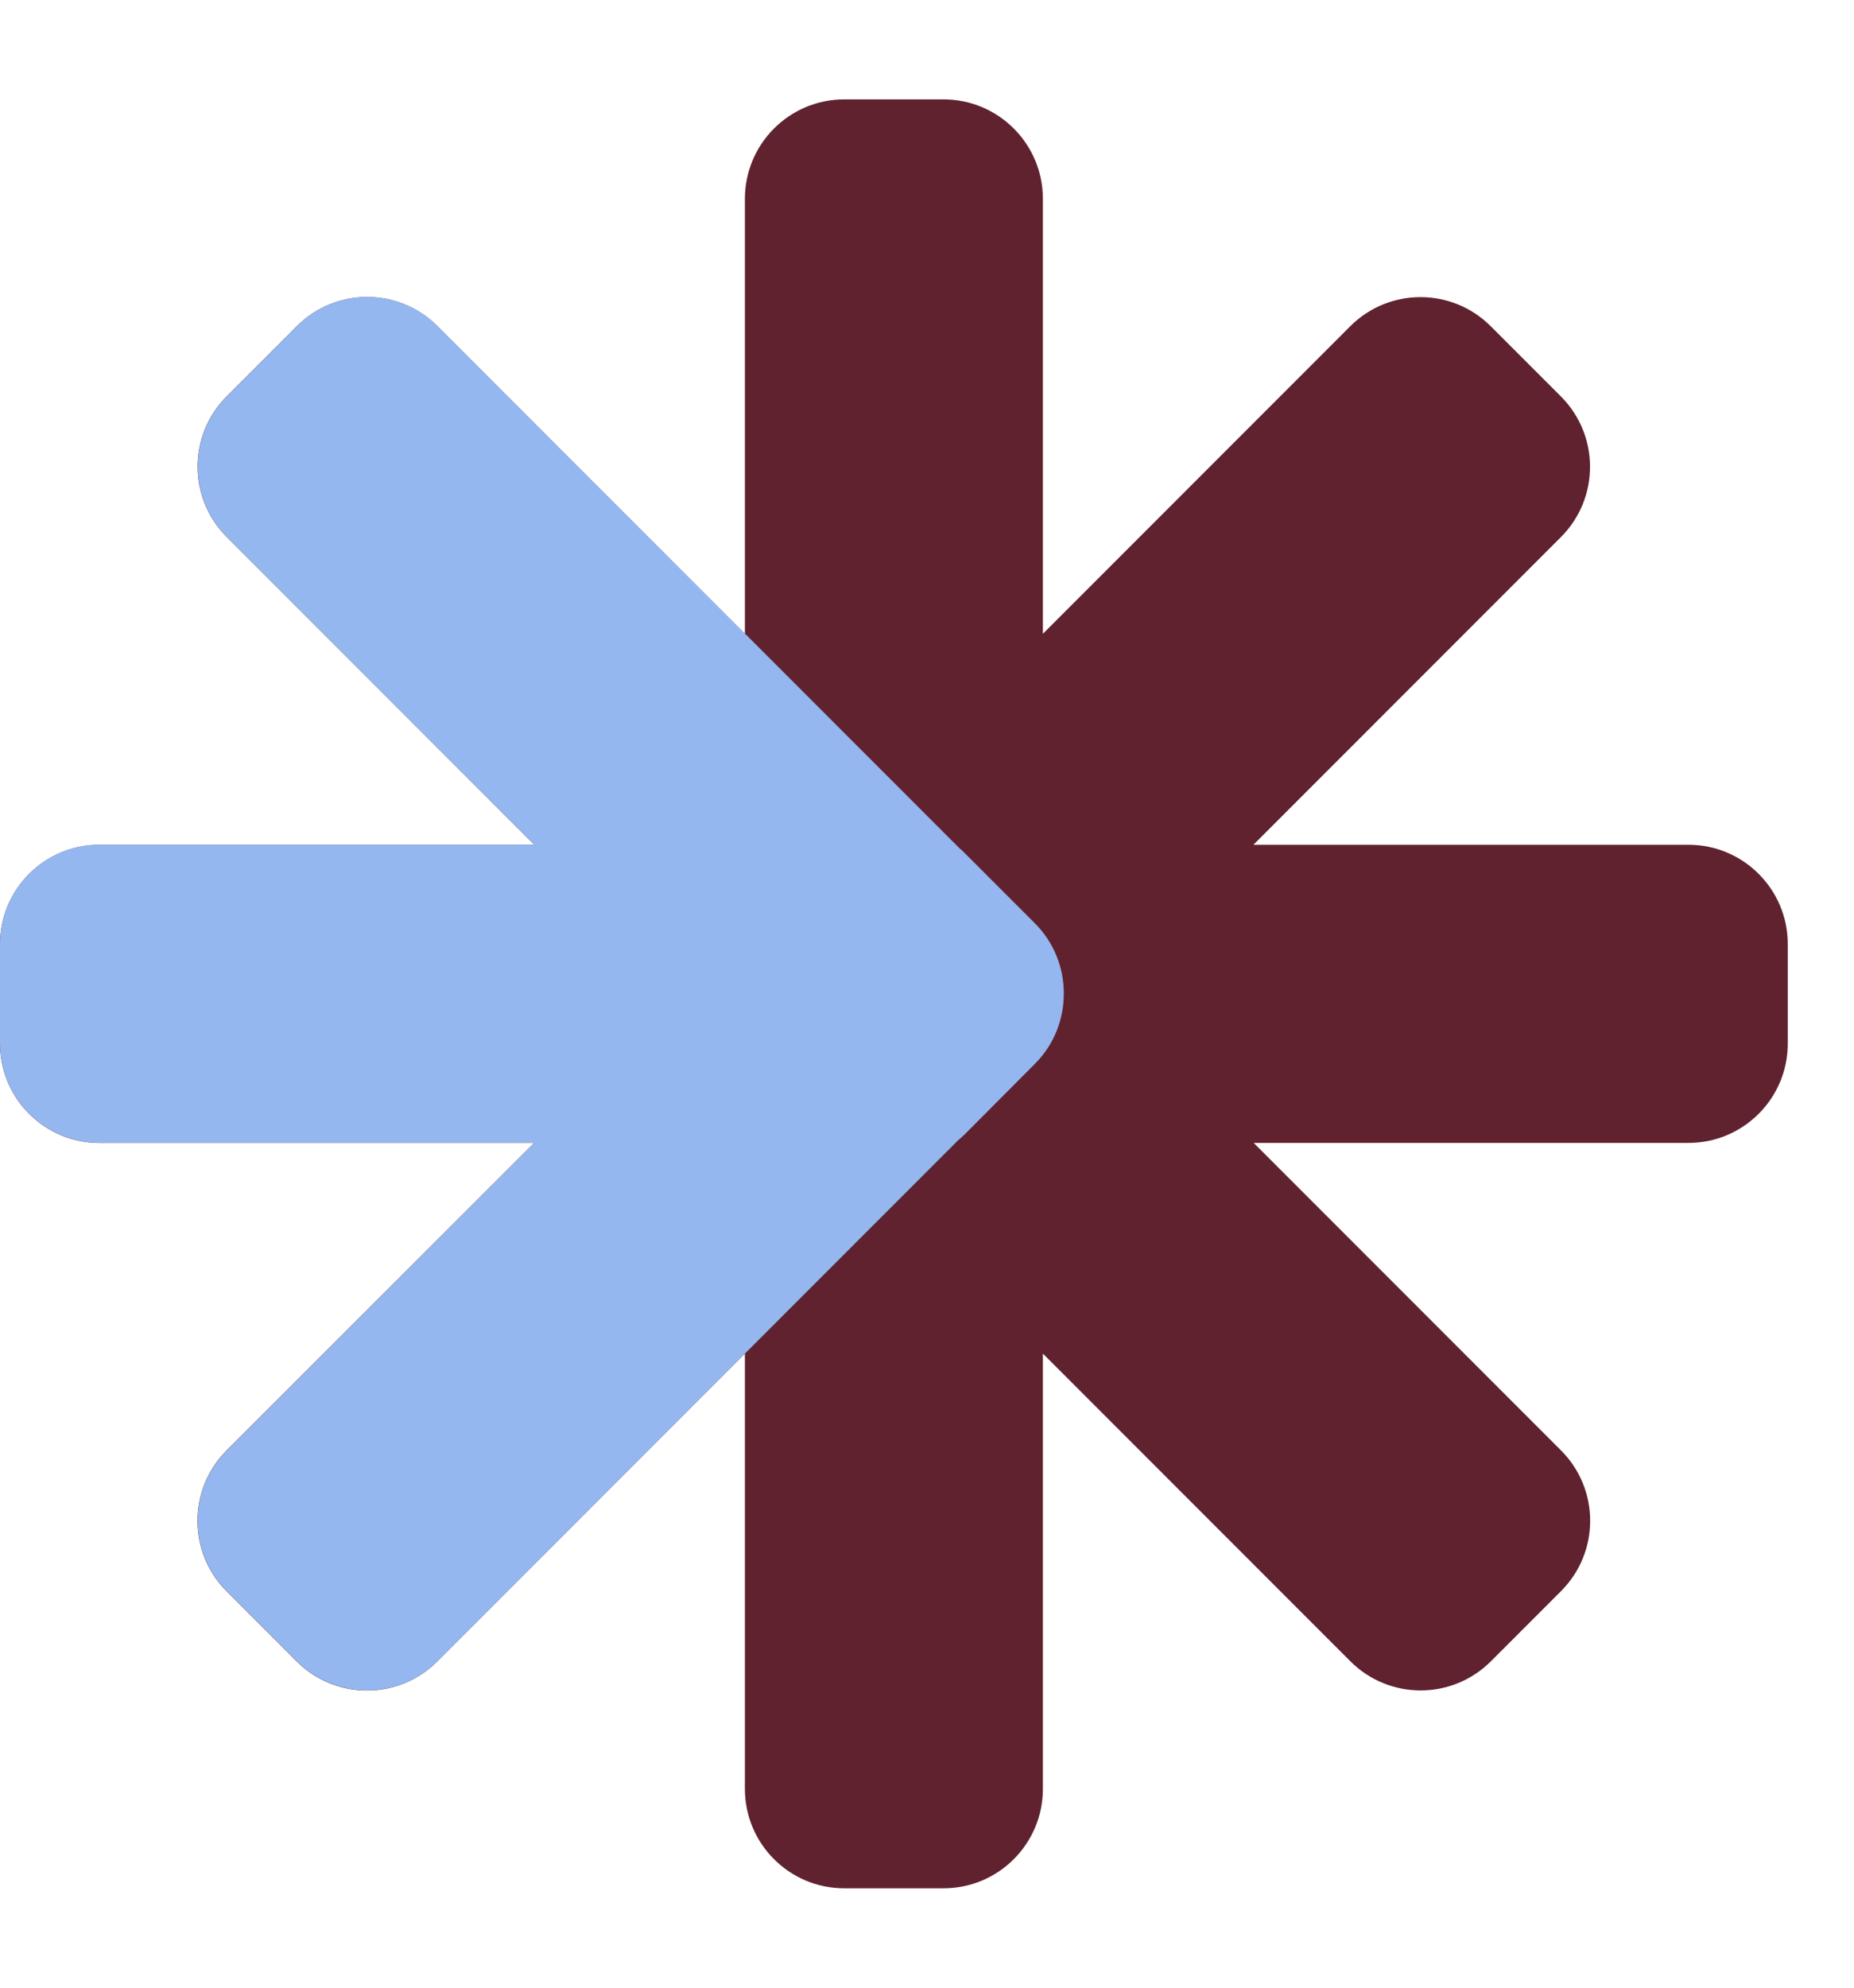 <?xml version="1.0" encoding="UTF-8"?> <svg xmlns="http://www.w3.org/2000/svg" width="14" height="15" viewBox="0 0 14 15" fill="none"><path d="M13.5 7.875C13.5 8.289 13.164 8.625 12.75 8.625L9.467 8.625L11.788 10.946C12.081 11.239 12.081 11.714 11.788 12.007L11.258 12.537C10.965 12.83 10.49 12.83 10.197 12.537L7.875 10.215L7.875 13.5C7.875 13.914 7.539 14.25 7.125 14.25L6.375 14.25C5.961 14.25 5.625 13.914 5.625 13.5L5.625 10.215L3.302 12.538C3.009 12.831 2.534 12.831 2.241 12.538L1.711 12.008C1.418 11.715 1.418 11.239 1.711 10.946L4.033 8.625L0.75 8.625C0.336 8.625 -3.29549e-07 8.289 -3.11444e-07 7.875L-2.7866e-07 7.125C5.04722e-05 6.711 0.336 6.375 0.75 6.375L4.035 6.375L1.712 4.052C1.419 3.759 1.419 3.284 1.712 2.991L2.242 2.461C2.535 2.168 3.01 2.168 3.303 2.461L5.625 4.783L5.625 1.5C5.625 1.086 5.961 0.75 6.375 0.75L7.125 0.75C7.539 0.75 7.875 1.086 7.875 1.5L7.875 4.783L10.196 2.462C10.489 2.169 10.964 2.169 11.257 2.462L11.787 2.992C12.08 3.285 12.08 3.76 11.787 4.053L9.465 6.375L12.75 6.375C13.164 6.375 13.5 6.711 13.5 7.125L13.5 7.875Z" fill="#60222F"></path><path d="M8.033 7.5C8.033 7.692 7.96 7.884 7.813 8.03L7.283 8.562C7.268 8.577 7.252 8.59 7.236 8.604L3.303 12.537C3.01 12.83 2.535 12.83 2.242 12.537L1.712 12.007C1.419 11.714 1.419 11.239 1.712 10.947L4.034 8.624L0.75 8.624C0.336 8.624 -3.75774e-07 8.288 -3.57668e-07 7.874L-3.24881e-07 7.124C0 6.71 0.336 6.374 0.75 6.374L4.035 6.374L1.713 4.052C1.42 3.759 1.42 3.284 1.713 2.991L2.243 2.46C2.536 2.167 3.011 2.168 3.304 2.46L7.245 6.401C7.258 6.412 7.271 6.423 7.283 6.436L7.813 6.966C7.96 7.112 8.033 7.304 8.033 7.496L8.033 7.5Z" fill="#94B7EF"></path></svg> 